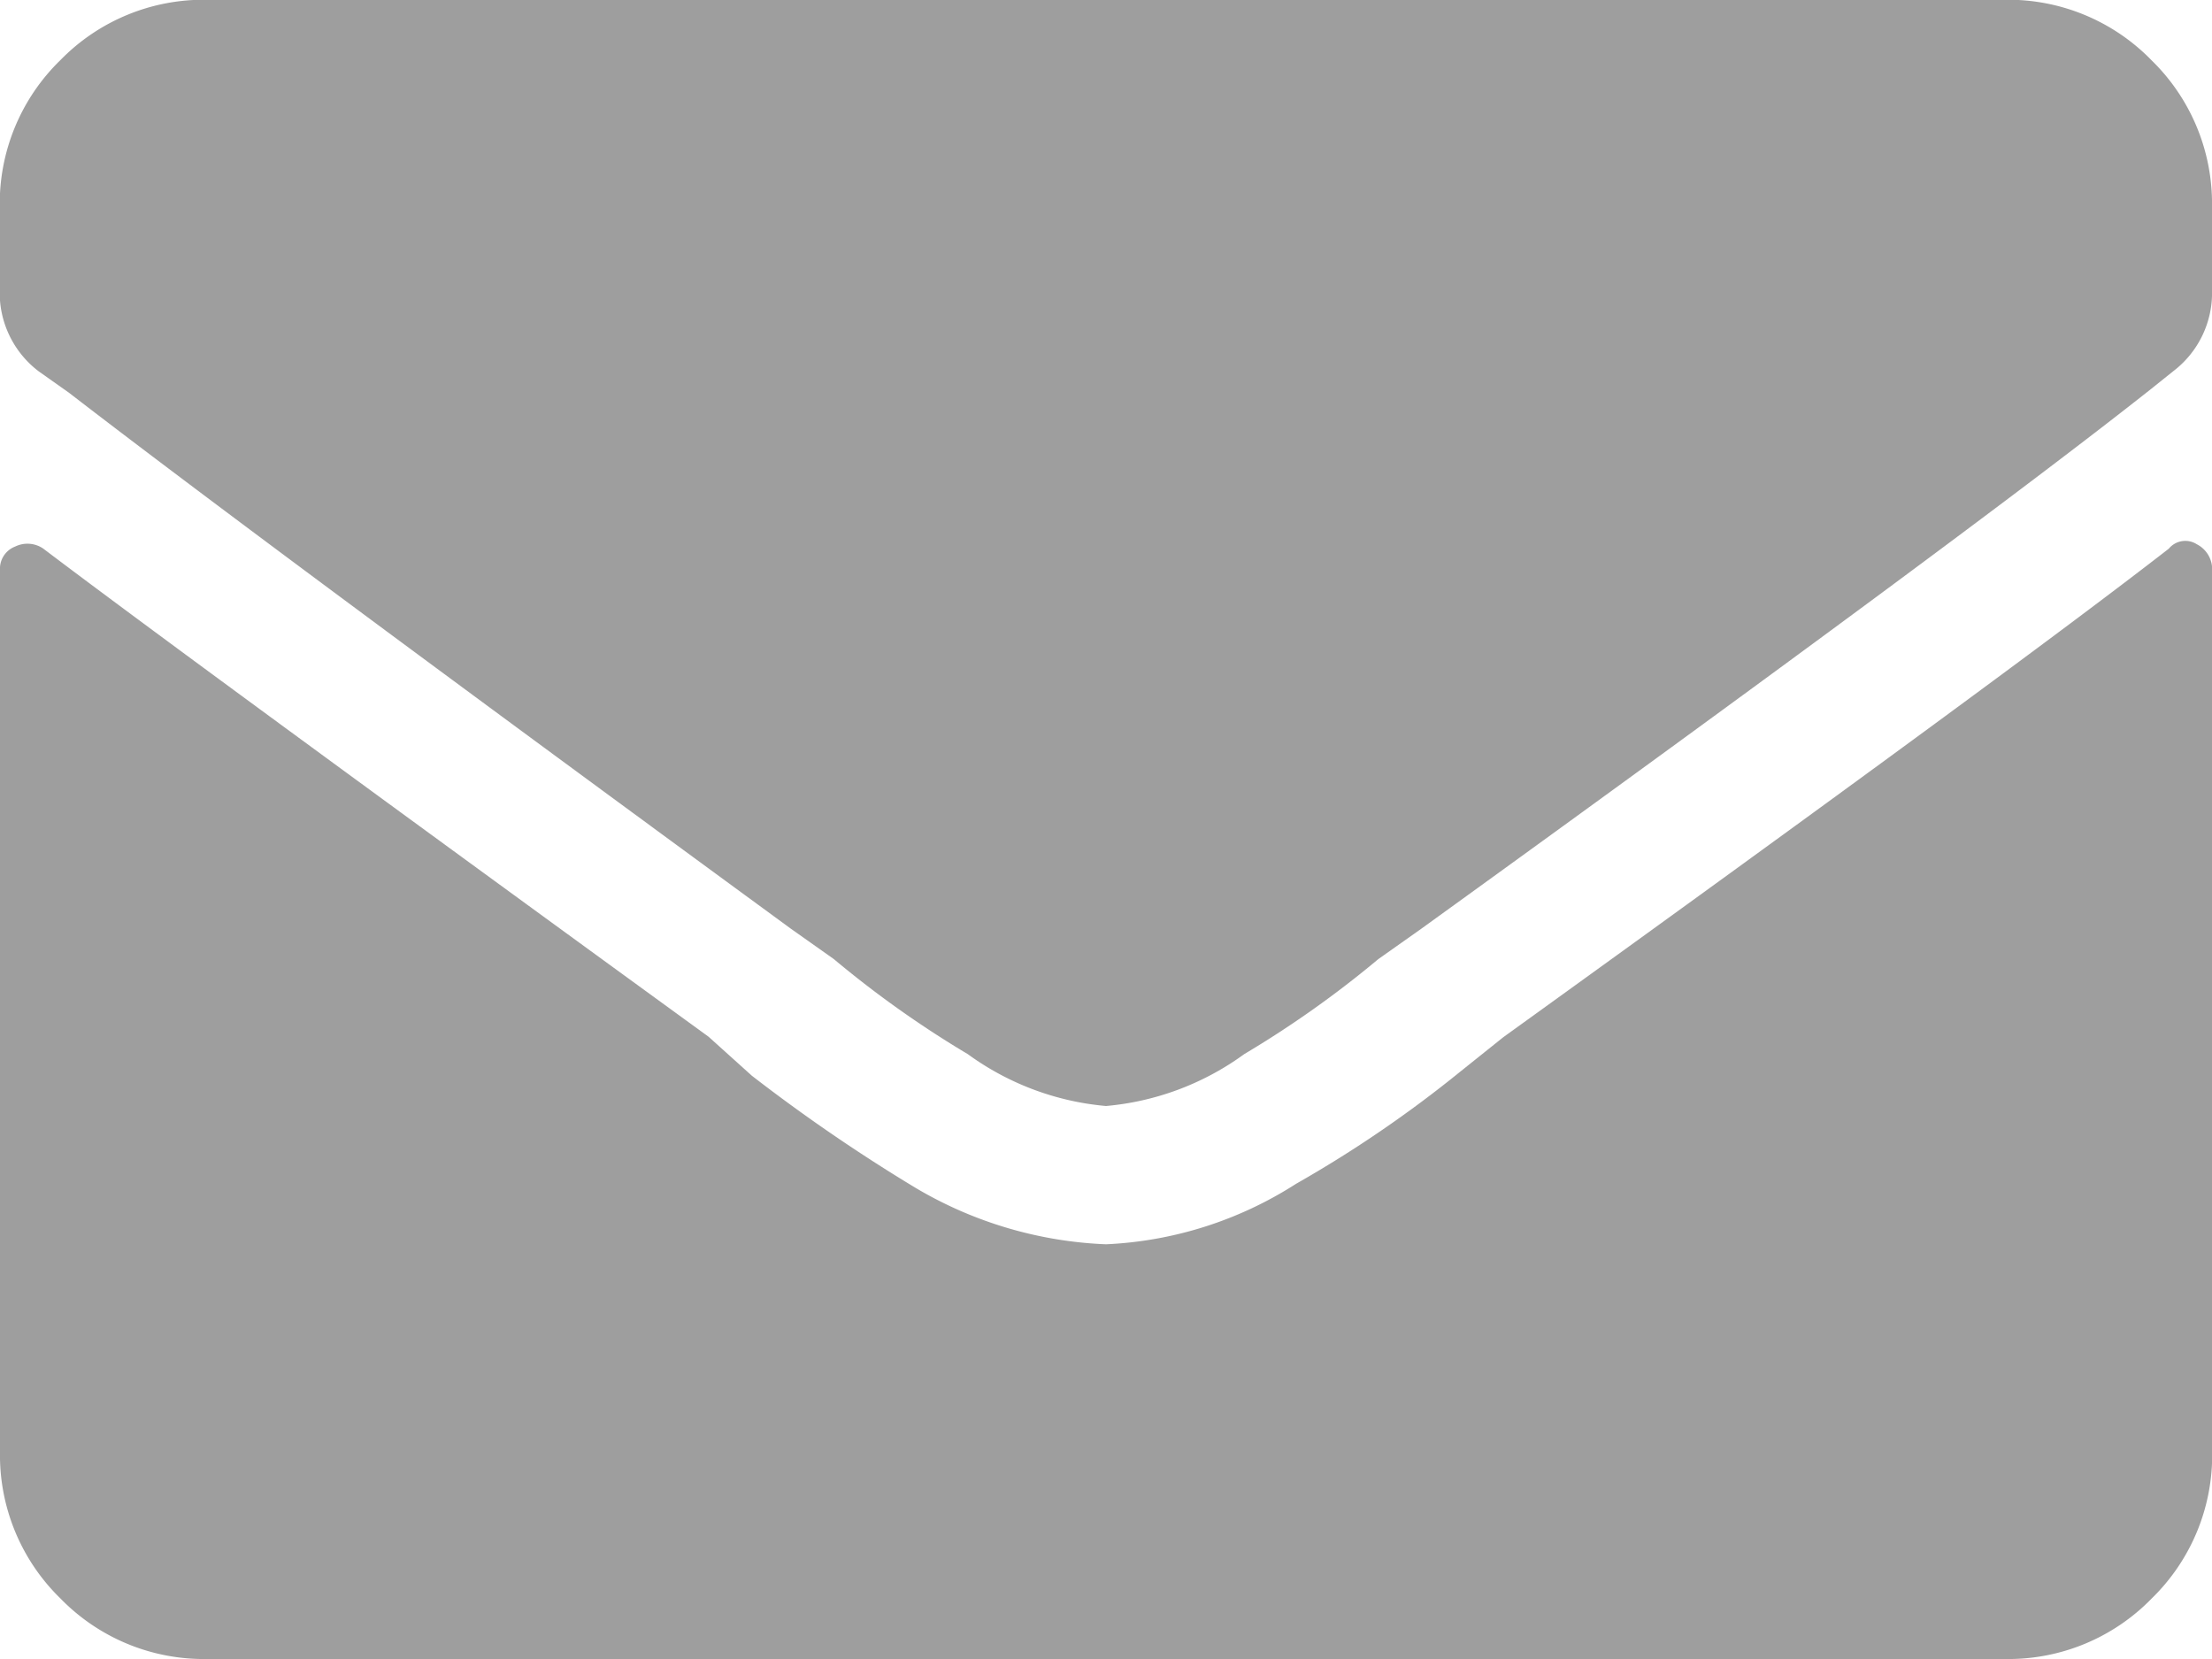 <svg xmlns="http://www.w3.org/2000/svg" width="29" height="21.75" viewBox="0 0 29 21.75"><path d="M13.934-14.557a.28.28,0,0,1,.368-.057.368.368,0,0,1,.2.34V-2.719a2.622,2.622,0,0,1-.793,1.926A2.622,2.622,0,0,1,11.781,0H-11.781a2.622,2.622,0,0,1-1.926-.793A2.622,2.622,0,0,1-14.5-2.719V-14.273a.311.311,0,0,1,.2-.312.366.366,0,0,1,.368.028q1.869,1.416,8.723,6.4l.566.51A22.531,22.531,0,0,0-2.492-6.174,5.306,5.306,0,0,0,0-5.437,5.028,5.028,0,0,0,2.492-6.23,15.815,15.815,0,0,0,4.644-7.7l.566-.453Q11.894-12.971,13.934-14.557ZM0-7.25a3.616,3.616,0,0,1-1.812-.68A13.5,13.5,0,0,1-3.568-9.176l-.566-.4q-6.967-5.1-9.459-7.023l-.4-.283a1.291,1.291,0,0,1-.51-1.076v-1.076a2.622,2.622,0,0,1,.793-1.926,2.622,2.622,0,0,1,1.926-.793H11.781a2.622,2.622,0,0,1,1.926.793,2.622,2.622,0,0,1,.793,1.926v1.076a1.291,1.291,0,0,1-.51,1.076l-.283.227q-2.436,1.926-9.572,7.08l-.566.4A13.5,13.5,0,0,1,1.812-7.93,3.616,3.616,0,0,1,0-7.25Z" transform="translate(14.5 21.75)" fill="#9e9e9e"/></svg>